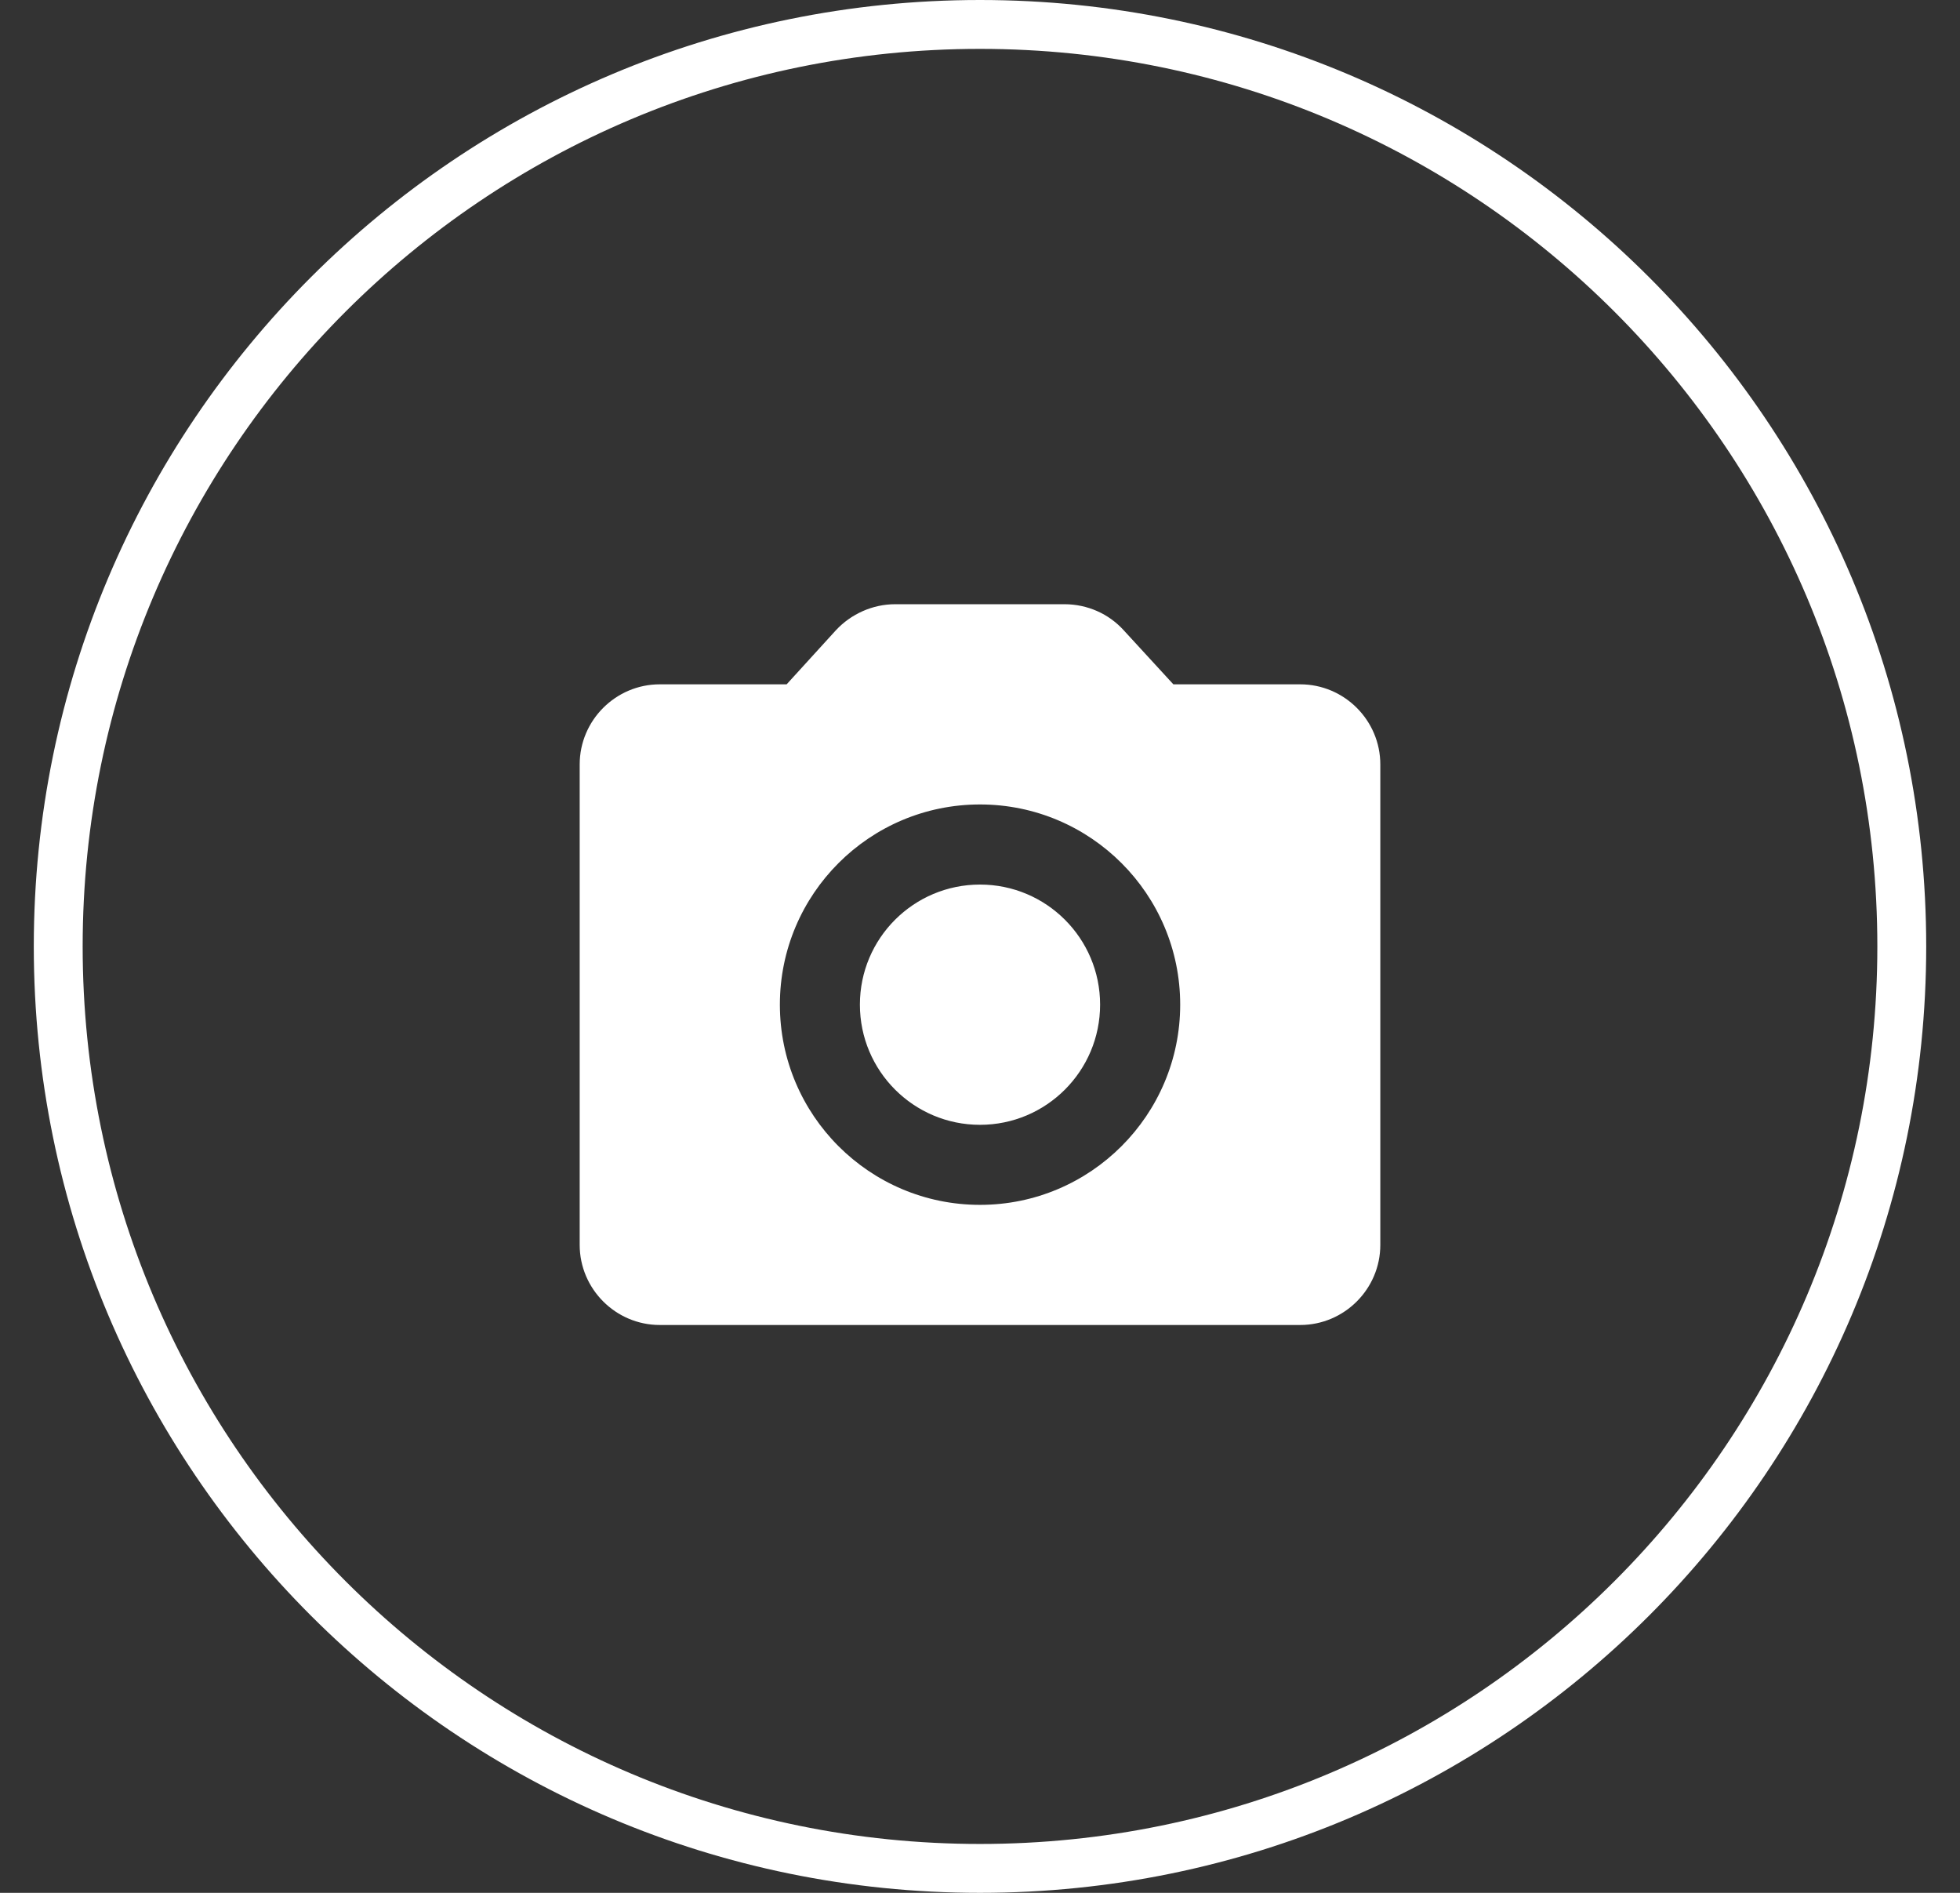 <svg width="29" height="28" viewBox="0 0 29 28" fill="none" xmlns="http://www.w3.org/2000/svg">
<rect x="0" y="0" width="29" height="28" fill="#333333" stroke="none"/>
<path fill-rule="evenodd" clip-rule="evenodd" d="M14.5 27.277C21.833 27.277 27.777 21.333 27.777 14C27.777 6.667 21.833 0.723 14.5 0.723C7.167 0.723 1.223 6.667 1.223 14C1.223 21.333 7.167 27.277 14.5 27.277ZM14.5 28C22.232 28 28.5 21.732 28.5 14C28.5 6.268 22.232 0 14.5 0C6.768 0 0.5 6.268 0.5 14C0.5 21.732 6.768 28 14.5 28ZM14.5 16.639C15.481 16.639 16.277 15.843 16.277 14.861C16.277 13.88 15.481 13.085 14.5 13.085C13.519 13.085 12.723 13.88 12.723 14.861C12.723 15.843 13.519 16.639 14.5 16.639ZM17.361 10.123H19.238C19.89 10.123 20.423 10.656 20.423 11.308V18.415C20.423 19.067 19.89 19.6 19.238 19.6H9.762C9.11 19.6 8.577 19.067 8.577 18.415V11.308C8.577 10.656 9.11 10.123 9.762 10.123H11.639L12.368 9.323C12.593 9.081 12.913 8.938 13.244 8.938H15.756C15.92 8.939 16.082 8.973 16.232 9.039C16.382 9.105 16.516 9.202 16.626 9.323L17.361 10.123ZM11.539 14.861C11.539 16.496 12.865 17.823 14.5 17.823C16.135 17.823 17.462 16.496 17.462 14.861C17.462 13.227 16.135 11.9 14.5 11.9C12.865 11.9 11.539 13.227 11.539 14.861Z" fill="white"/>
</svg>
